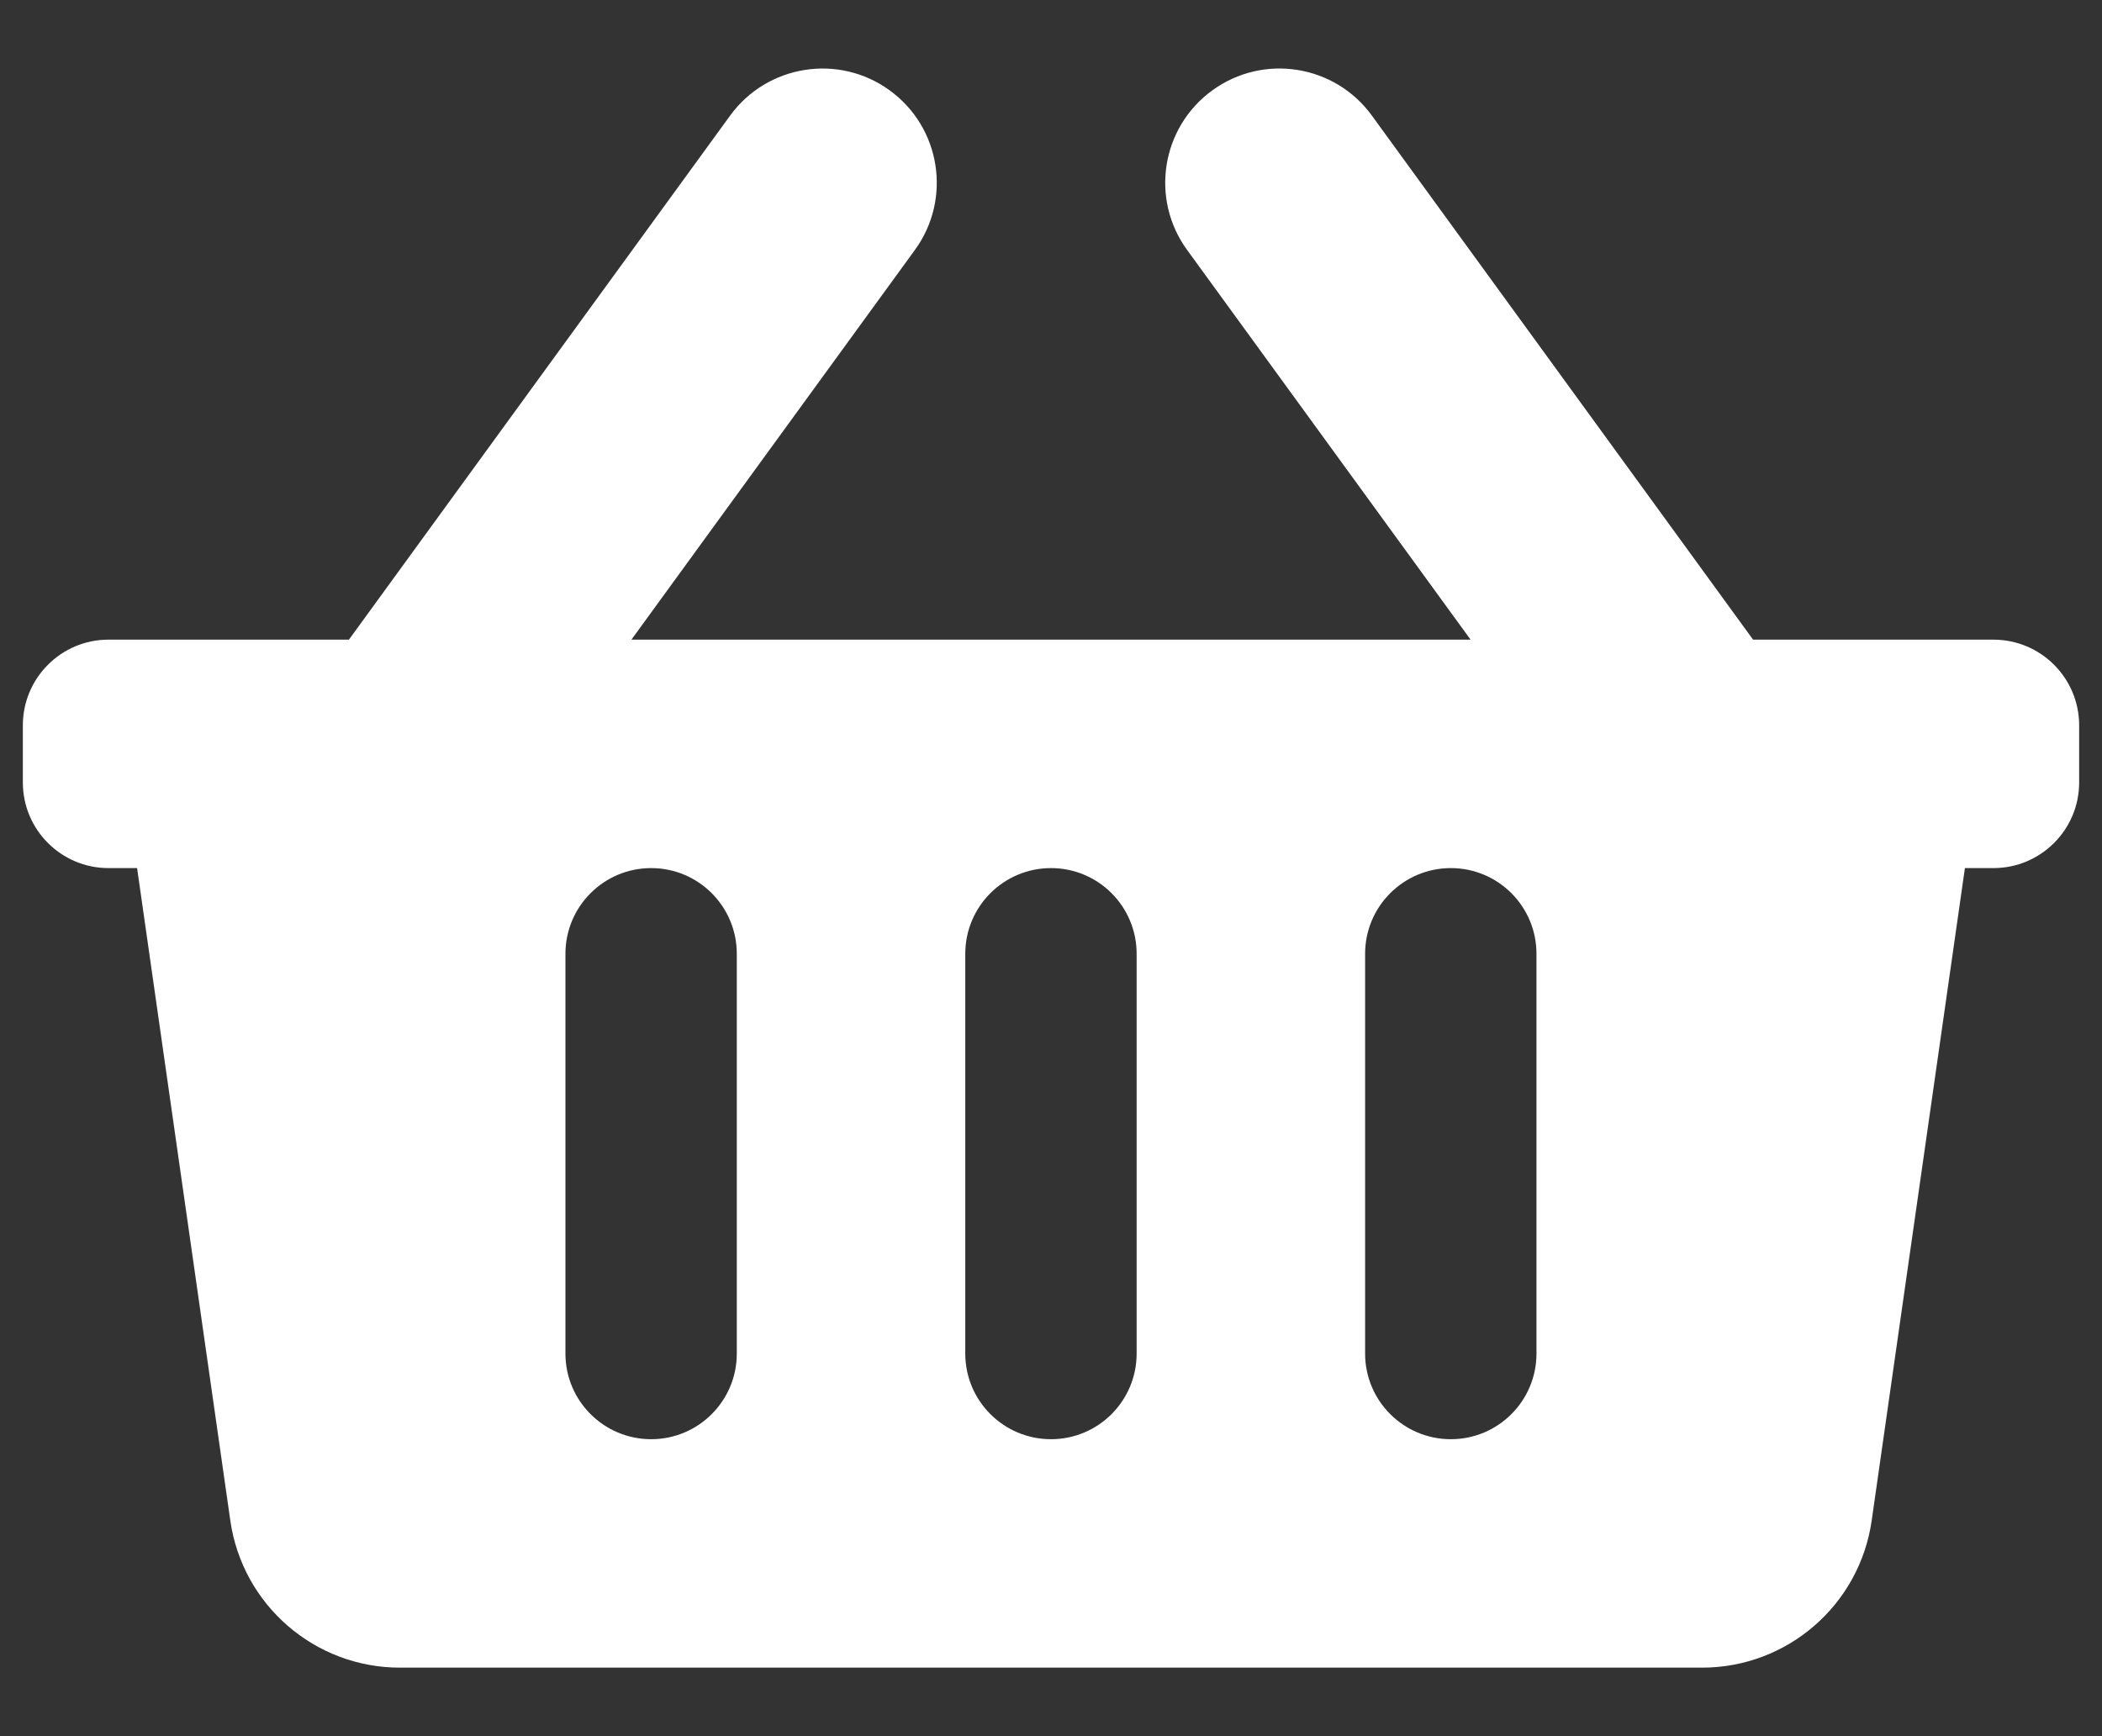 <?xml version="1.0" encoding="UTF-8"?>
<svg width="23px" height="19px" viewBox="0 0 23 19" version="1.1" xmlns="http://www.w3.org/2000/svg" xmlns:xlink="http://www.w3.org/1999/xlink">
    <rect x="0" y="0" width="23" height="19" fill="#333333" stroke="none"/>
    <title></title>
    <g id="🔄-Symbols" stroke="none" stroke-width="1" fill="none" fill-rule="evenodd">
        <g id="BEBR/Navbar" transform="translate(-1162, -41)" fill="#FFFFFF" fill-rule="nonzero">
            <g id="Group" transform="translate(1148, 25)">
                <path d="M32.624,34.25 C33.557,34.25 34.348,33.564 34.48,32.64 L35.5,25.5 L35.812,25.5 C36.33,25.5 36.75,25.08 36.75,24.563 L36.75,23.938 C36.75,23.42 36.33,23 35.812,23 L33.182,23 L29.011,17.265 C28.605,16.706 27.823,16.583 27.265,16.989 C26.706,17.395 26.583,18.177 26.989,18.735 L30.091,23 L20.909,23 L24.011,18.735 C24.417,18.177 24.294,17.395 23.735,16.989 C23.177,16.583 22.395,16.707 21.989,17.265 L17.818,23 L15.187,23 C14.67,23 14.25,23.42 14.25,23.938 L14.25,24.563 C14.25,25.08 14.67,25.5 15.187,25.5 L15.5,25.5 L16.52,32.64 C16.652,33.564 17.443,34.25 18.376,34.25 L32.624,34.25 Z M25.5,31.75 C24.982,31.75 24.562,31.33 24.562,30.813 L24.562,26.438 C24.562,25.92 24.982,25.5 25.5,25.5 C26.018,25.5 26.437,25.92 26.437,26.438 L26.437,30.813 C26.437,31.33 26.018,31.75 25.5,31.75 Z M29.875,31.75 C29.357,31.75 28.937,31.33 28.937,30.813 L28.937,26.438 C28.937,25.92 29.357,25.5 29.875,25.5 C30.393,25.5 30.812,25.92 30.812,26.438 L30.812,30.813 C30.812,31.33 30.393,31.75 29.875,31.75 Z M21.125,31.75 C20.607,31.75 20.187,31.33 20.187,30.813 L20.187,26.438 C20.187,25.92 20.607,25.5 21.125,25.5 C21.643,25.5 22.062,25.92 22.062,26.438 L22.062,30.813 C22.062,31.33 21.643,31.75 21.125,31.75 Z" id=""></path>
            </g>
        </g>
    </g>
</svg>